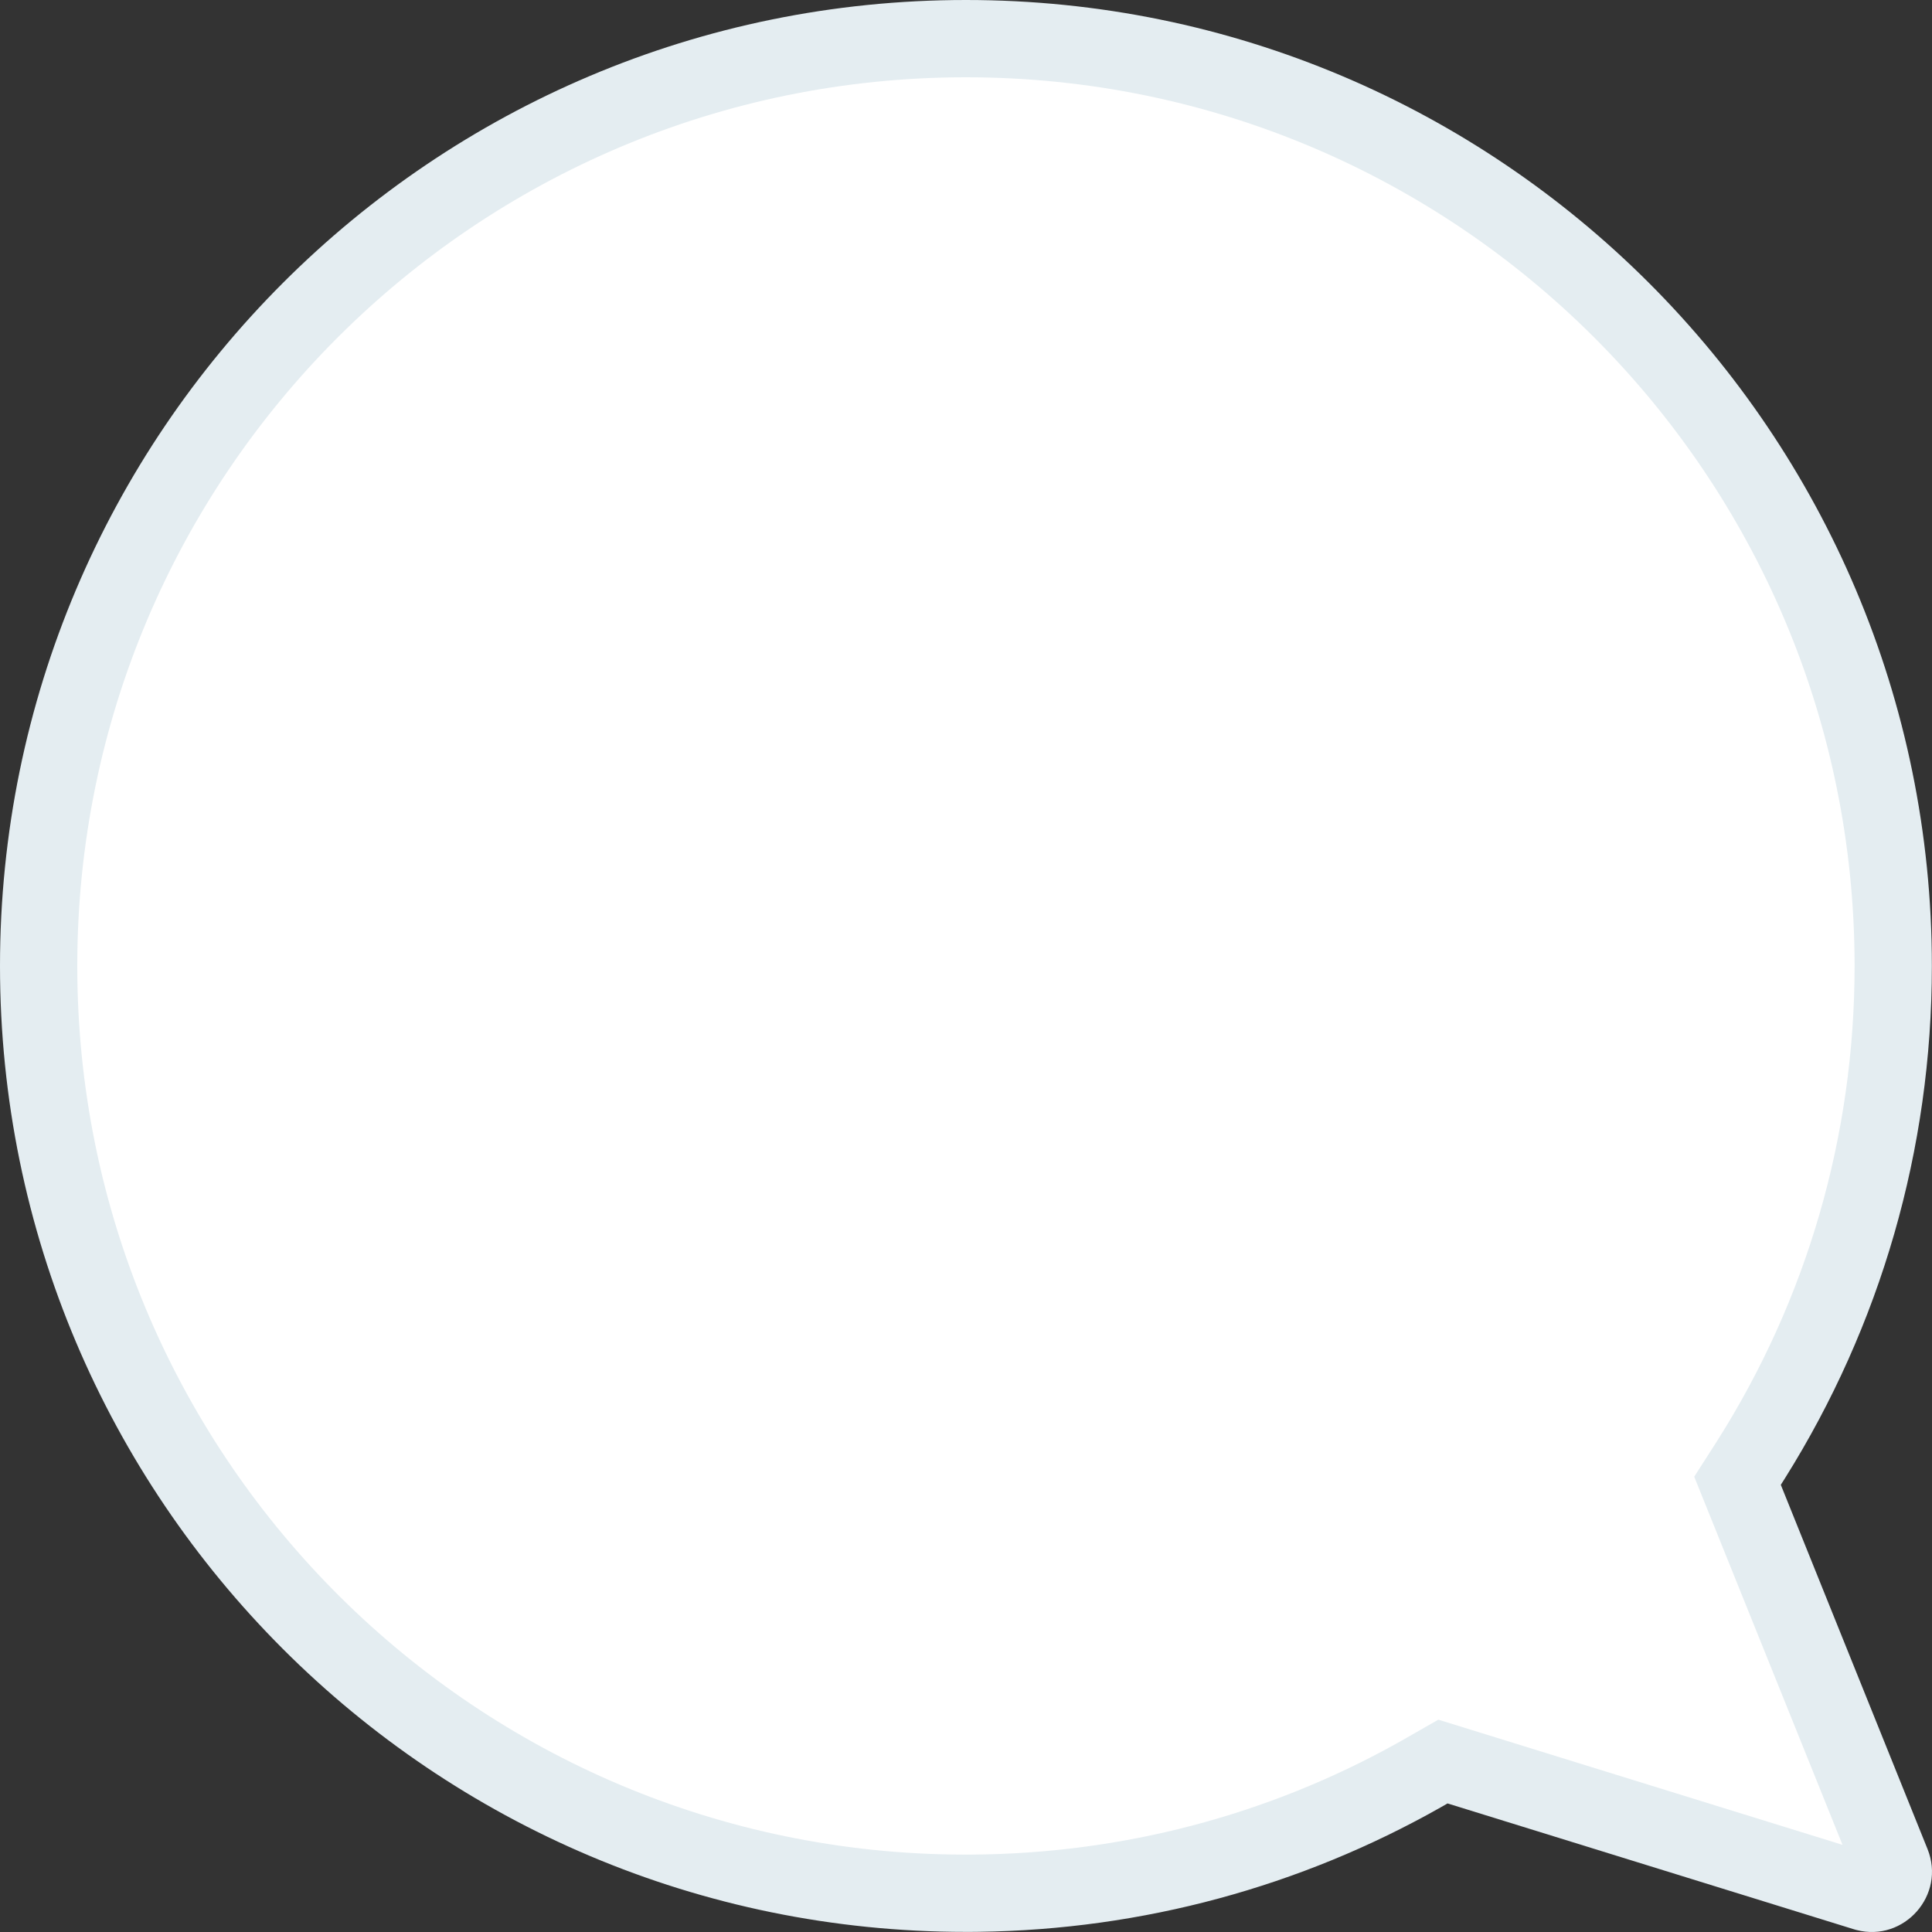 <svg width="300px" height="300px" viewBox="0 0 300 300" fill="none" xmlns="http://www.w3.org/2000/svg"><rect x="0" y="0" width="300" height="300" fill="#333333" stroke="none"/><g id="Bubbles/Empty"><path id="Bubble" d="M149.99 0C232.827 0 299.98 67.154 299.98 149.992C299.98 178.524 291.987 205.882 277.2 229.492L276.523 230.562L299.301 287.106C302.191 294.281 295.654 301.594 288.296 299.695L288.058 299.631L287.832 299.564L224.775 280.035L223.673 280.666C201.962 292.935 177.451 299.64 151.97 299.971L150.936 299.981L149.99 299.983C67.153 299.983 0 232.83 0 149.992C0 67.154 67.153 0 149.99 0Z" fill="#E4EDF1"/><path id="Path" d="M149.99 12C73.78 12 12 73.781 12 149.992C12 225.44 72.551 286.746 147.672 287.965L149.953 287.984L150.862 287.981C174.164 287.836 196.738 281.904 216.83 270.745L217.715 270.249L223.344 267.03L286.105 286.466L263.078 229.301L266.564 223.862C280.562 201.823 287.98 176.369 287.98 149.992C287.98 73.781 226.199 12 149.99 12Z" fill="white"/></g></svg>